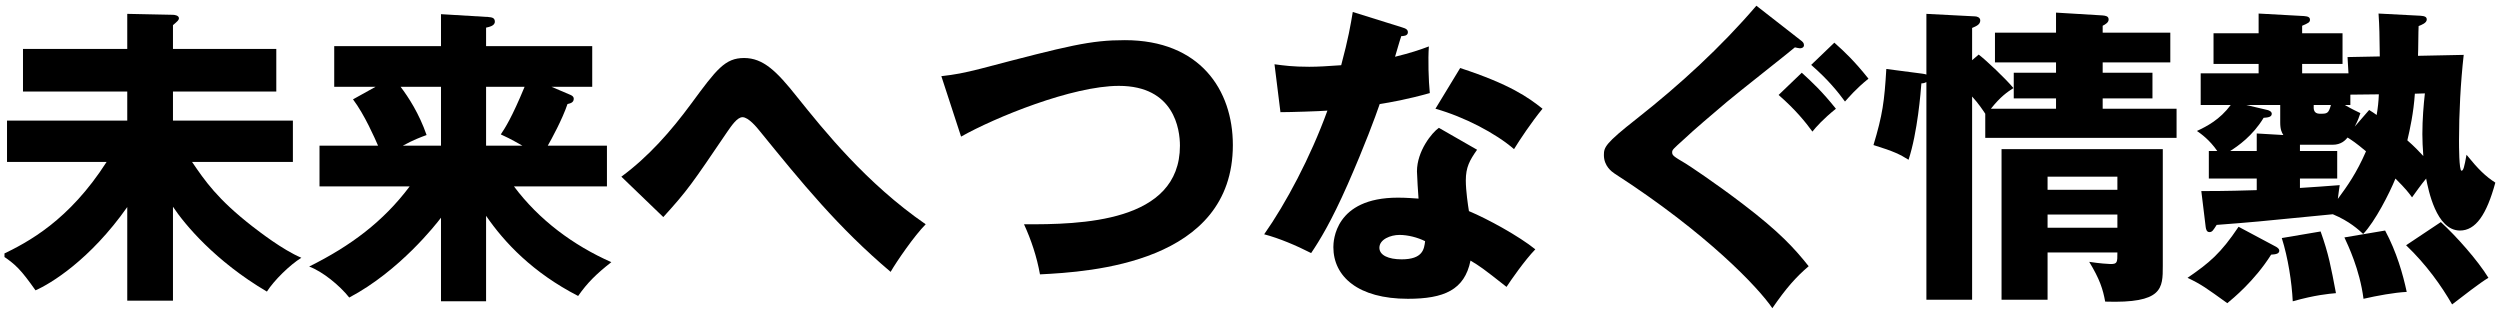 <svg width="511" height="65" viewBox="0 0 511 65" fill="none" xmlns="http://www.w3.org/2000/svg">
<g clip-path="url(#clip0_448_1660)">
<path d="M486.173 2.769L494.749 3.217C495.645 3.281 496.029 3.473 496.029 3.985C496.029 4.689 495.005 5.073 494.365 5.329C494.301 6.289 494.301 10.513 494.237 11.409L503.581 11.217C502.941 16.913 502.621 23.121 502.621 28.753C502.621 29.713 502.621 34.897 503.133 34.897C503.517 34.897 503.709 34.129 504.157 31.633C506.589 34.641 508.061 36.049 510.045 37.329C508.253 43.921 506.013 47.121 502.813 47.121C497.949 47.121 496.349 38.737 495.901 36.497C494.877 37.713 493.533 39.633 493.021 40.337C492.317 39.377 491.805 38.673 489.629 36.497C488.413 39.505 485.469 45.265 483.037 47.825C482.141 46.993 480.221 45.201 476.829 43.793C460.637 45.393 460.573 45.393 453.085 45.969C452.381 47.057 452.189 47.441 451.613 47.441C451.037 47.441 450.909 46.865 450.845 46.417L449.949 39.057C455.581 39.057 458.781 38.929 461.277 38.865V36.497H451.485V30.865H453.213C451.613 28.561 449.885 27.345 449.053 26.769C451.101 25.809 453.725 24.465 455.965 21.457H449.821V14.993H461.661V13.073H452.445V6.801H461.661V2.769L470.941 3.281C471.901 3.345 472.157 3.601 472.157 4.049C472.157 4.561 471.773 4.753 470.557 5.265V6.801H478.813V13.073H470.557V14.993H480.029L479.837 11.665L486.429 11.537C486.365 6.929 486.365 5.713 486.173 2.769ZM470.109 36.497V38.417C472.861 38.225 475.165 38.097 478.237 37.841C478.109 38.545 478.045 39.249 477.853 40.657C479.837 37.969 481.693 35.345 483.613 30.929C481.565 29.201 480.669 28.625 479.837 28.113C479.389 28.689 478.493 29.585 476.829 29.585H470.109V30.865H477.725V36.497H470.109ZM455.837 30.865H461.277V27.281L466.717 27.601C466.397 27.089 466.077 26.513 466.077 25.041V21.457H459.101L463.453 22.481C463.773 22.545 464.349 22.801 464.349 23.249C464.349 23.953 463.517 24.017 462.685 24.081C460.445 27.793 457.373 29.905 455.837 30.865ZM476.445 21.457H472.925C472.925 21.841 472.861 22.289 473.053 22.673C473.181 22.993 473.565 23.249 474.141 23.249C475.677 23.249 475.933 23.249 476.445 21.457ZM481.309 25.873L484.253 22.481C484.957 22.929 485.277 23.121 485.789 23.505C486.045 21.969 486.173 20.817 486.237 19.281L480.413 19.345V21.457H479.261C481.053 22.481 481.693 22.737 482.461 23.121C482.205 23.889 482.013 24.529 481.309 25.873ZM495.645 19.089L493.597 19.153C493.341 23.057 492.573 26.513 492.061 28.689C493.469 29.905 494.429 30.929 495.325 31.889C495.197 30.225 495.133 28.625 495.133 27.409C495.133 24.337 495.389 21.393 495.645 19.089ZM479.197 48.529L487.517 47.121C489.885 51.537 491.165 56.081 491.933 59.665C489.373 59.793 485.917 60.433 483.101 61.073C482.333 55.057 479.901 50.065 479.197 48.529ZM457.565 46.353L465.245 50.449C465.565 50.641 465.885 50.897 465.885 51.217C465.885 51.857 465.245 51.985 464.221 52.049C460.829 57.425 456.413 61.009 455.261 61.969C450.973 58.897 450.077 58.193 447.133 56.785C451.613 53.713 453.917 51.793 457.565 46.353ZM466.397 48.657L474.333 47.313C475.997 51.985 476.445 54.545 477.469 59.921C475.997 60.049 473.181 60.305 468.637 61.585C468.445 57.681 467.677 52.689 466.397 48.657ZM491.805 50.129L498.909 45.393C502.045 48.273 506.397 53.137 508.637 56.785C506.973 57.745 503.389 60.561 501.213 62.225C499.037 58.449 495.965 54.097 491.805 50.129Z" fill="black"/>
<path d="M432.795 51.601H418.523V61.265H409.115V30.481H442.075V54.353C442.075 58.961 442.075 62.033 430.299 61.649C429.851 59.153 429.211 57.105 427.035 53.521C429.083 53.841 431.003 53.969 431.387 53.969C432.795 53.969 432.795 53.649 432.795 51.601ZM418.523 46.545H432.795V43.857H418.523V46.545ZM418.523 38.801H432.795V36.113H418.523V38.801ZM403.099 12.305L404.443 11.153C406.107 12.433 410.011 16.145 411.547 18.001C410.267 18.833 408.923 19.729 406.939 22.225H420.251V20.113H411.611V14.865H420.251V12.753H407.771V6.673H420.251V2.577L429.787 3.153C430.363 3.217 431.003 3.281 431.003 3.985C431.003 4.561 430.427 4.945 429.787 5.265V6.673H443.611V12.753H429.787V14.865H439.963V20.113H429.787V22.225H444.891V28.177H405.787V23.249C405.275 22.481 404.443 21.201 403.099 19.729V61.265H393.755V16.785C393.499 16.913 393.179 17.041 392.731 17.041C392.603 18.705 391.963 27.025 390.107 32.657C388.379 31.569 387.099 30.929 382.939 29.649C384.795 23.505 385.179 20.689 385.563 14.097L392.923 15.057C393.179 15.121 393.499 15.121 393.755 15.249V2.833L403.675 3.345C404.059 3.345 404.763 3.537 404.763 4.177C404.763 5.009 403.995 5.329 403.099 5.713V12.305Z" fill="black"/>
<path d="M363.548 19.409L368.284 14.865C370.46 16.849 372.444 18.705 375.26 22.225C372.636 24.337 371.164 26.001 370.46 26.897C369.052 24.977 367.068 22.481 363.548 19.409ZM359.004 1.169L368.028 8.209C368.476 8.529 368.732 8.785 368.732 9.233C368.732 9.745 368.22 9.873 367.9 9.873C367.644 9.873 367.26 9.745 366.876 9.681C365.532 10.833 355.1 19.025 352.988 20.817C349.98 23.377 346.396 26.385 344.092 28.561C342.044 30.417 341.788 30.609 341.788 31.121C341.788 31.761 342.044 31.953 344.54 33.425C344.796 33.553 350.62 37.393 356.38 41.809C363.676 47.377 366.748 50.705 369.692 54.417C367.068 56.657 365.084 58.897 362.268 62.993C359.452 58.833 348.956 47.697 330.012 35.473C329.436 35.089 327.836 33.937 327.836 31.697C327.836 30.097 328.092 29.329 334.62 24.209C343.388 17.297 351.708 9.681 359.004 1.169ZM370.204 13.265L374.94 8.721C377.18 10.705 379.1 12.561 381.916 16.081C379.292 18.193 377.884 19.921 377.116 20.753C375.708 18.833 373.724 16.337 370.204 13.265Z" fill="black"/>
<path d="M294.108 26.129L301.916 30.609C300.38 32.785 299.612 34.193 299.612 36.881C299.612 38.993 300.06 42.001 300.252 43.153C304.092 44.753 310.492 48.273 313.82 50.961C311.644 53.201 308.764 57.361 307.932 58.641C303.068 54.801 302.492 54.417 300.572 53.265C299.356 59.281 295.132 61.073 287.772 61.073C277.596 61.073 272.54 56.529 272.54 50.513C272.54 49.297 272.796 40.401 285.724 40.401C287.516 40.401 288.796 40.529 289.948 40.593C289.884 40.145 289.628 35.537 289.628 35.025C289.628 30.865 292.7 27.089 294.108 26.129ZM291.292 49.297C289.756 48.529 287.772 48.017 286.044 48.017C284.252 48.017 281.948 48.913 281.948 50.641C281.948 52.177 283.804 53.009 286.492 53.009C290.844 53.009 291.1 50.897 291.292 49.297ZM261.724 22.929L260.508 13.137C262.428 13.393 264.22 13.649 267.612 13.649C269.468 13.649 271.388 13.521 274.14 13.329C275.612 7.825 276.06 5.137 276.508 2.449L286.556 5.585C287.452 5.841 287.772 6.097 287.772 6.609C287.772 7.377 286.748 7.377 286.428 7.377C286.236 7.825 285.404 10.769 285.148 11.601C288.284 10.833 290.204 10.193 292.06 9.489C291.868 12.113 291.996 16.465 292.252 19.025C287.708 20.305 284.124 20.945 282.012 21.265C281.116 23.889 278.94 29.777 275.484 37.649C272.092 45.329 269.724 49.169 267.996 51.729C264.988 50.193 261.532 48.721 258.396 47.889C262.812 41.617 267.868 32.145 271.324 22.609C269.852 22.737 263.708 22.929 261.724 22.929ZM293.404 22.225L298.46 13.905C308.636 17.233 312.412 19.921 315.292 22.225C313.116 24.849 310.556 28.689 309.468 30.481C305.692 27.217 299.292 23.889 293.404 22.225Z" fill="black"/>
<path d="M196.444 27.921L192.412 15.569C195.228 15.248 196.956 14.928 200.476 14.033C218.524 9.296 222.876 8.209 229.916 8.209C245.276 8.209 251.996 18.384 251.996 29.648C251.996 53.776 222.876 55.569 212.572 56.081C211.932 52.496 210.78 49.041 209.308 45.84C220.828 45.904 241.18 45.52 241.18 29.776C241.18 26.448 240.028 17.552 228.7 17.552C219.164 17.552 203.356 24.017 196.444 27.921Z" fill="black"/>
<path d="M135.58 44.369L127.004 36.113C132.572 32.017 137.18 26.769 141.276 21.201C146.46 14.161 148.188 11.857 152.092 11.857C155.996 11.857 158.748 14.545 162.908 19.793C168.412 26.641 177.052 37.457 189.212 45.841C186.908 48.145 183.26 53.457 182.044 55.569C171.292 46.481 163.868 37.329 155.228 26.705C154.716 26.065 152.988 23.953 151.772 23.953C150.684 23.953 149.532 25.681 148.636 26.961C141.34 37.713 140.572 38.865 135.58 44.369Z" fill="black"/>
<path d="M99.355 44.112V61.584H90.139V44.496C89.179 45.776 81.691 55.377 71.387 60.816C69.403 58.321 65.947 55.505 63.195 54.48C71.707 50.257 78.363 45.264 83.739 38.096H65.307V29.776H77.275C76.635 28.305 74.523 23.441 72.155 20.305L76.763 17.744H68.315V9.424H90.139V2.896L99.739 3.472C100.507 3.536 101.147 3.6 101.147 4.432C101.147 5.328 99.867 5.52 99.355 5.648V9.424H121.051V17.744H112.731L116.635 19.409C117.083 19.601 117.275 19.857 117.275 20.177C117.275 21.009 116.507 21.137 115.995 21.265C114.971 24.337 112.667 28.561 111.963 29.776H124.059V38.096H105.051C110.171 44.944 117.147 50.129 124.955 53.584C121.947 55.953 120.091 57.745 118.171 60.496C108.955 55.761 103.131 49.617 99.355 44.112ZM107.227 17.744H99.355V29.776H106.779C104.091 28.241 103.451 27.985 102.363 27.473C103.259 26.128 104.603 24.081 107.227 17.744ZM82.331 29.776H90.139V17.744H81.883C83.483 19.857 85.659 23.184 87.195 27.601C85.979 28.049 84.571 28.561 82.331 29.776Z" fill="black"/>
<path d="M35.355 42.257V61.456H26.011V42.321C18.395 53.136 10.331 58.001 7.259 59.344C4.315 55.184 3.227 54.032 0.283 52.112C5.787 49.489 14.107 45.072 21.787 33.105H1.435V24.657H26.011V18.704H4.699V10.001H26.011V2.833L35.355 3.025C35.675 3.025 36.571 3.153 36.571 3.729C36.571 4.113 36.251 4.369 35.355 5.137V10.001H56.475V18.704H35.355V24.657H59.867V33.105H39.259C41.883 36.944 44.379 40.657 51.611 46.288C52.955 47.312 57.691 51.025 61.595 52.688C59.227 54.16 56.027 57.297 54.555 59.6C43.995 53.392 37.723 45.84 35.355 42.257Z" fill="black"/>
</g>
<defs>
<clipPath id="clip0_448_1660">
<rect width="510" height="65" fill="white" transform="translate(0.916)"/>
</clipPath>
</defs>
</svg>
